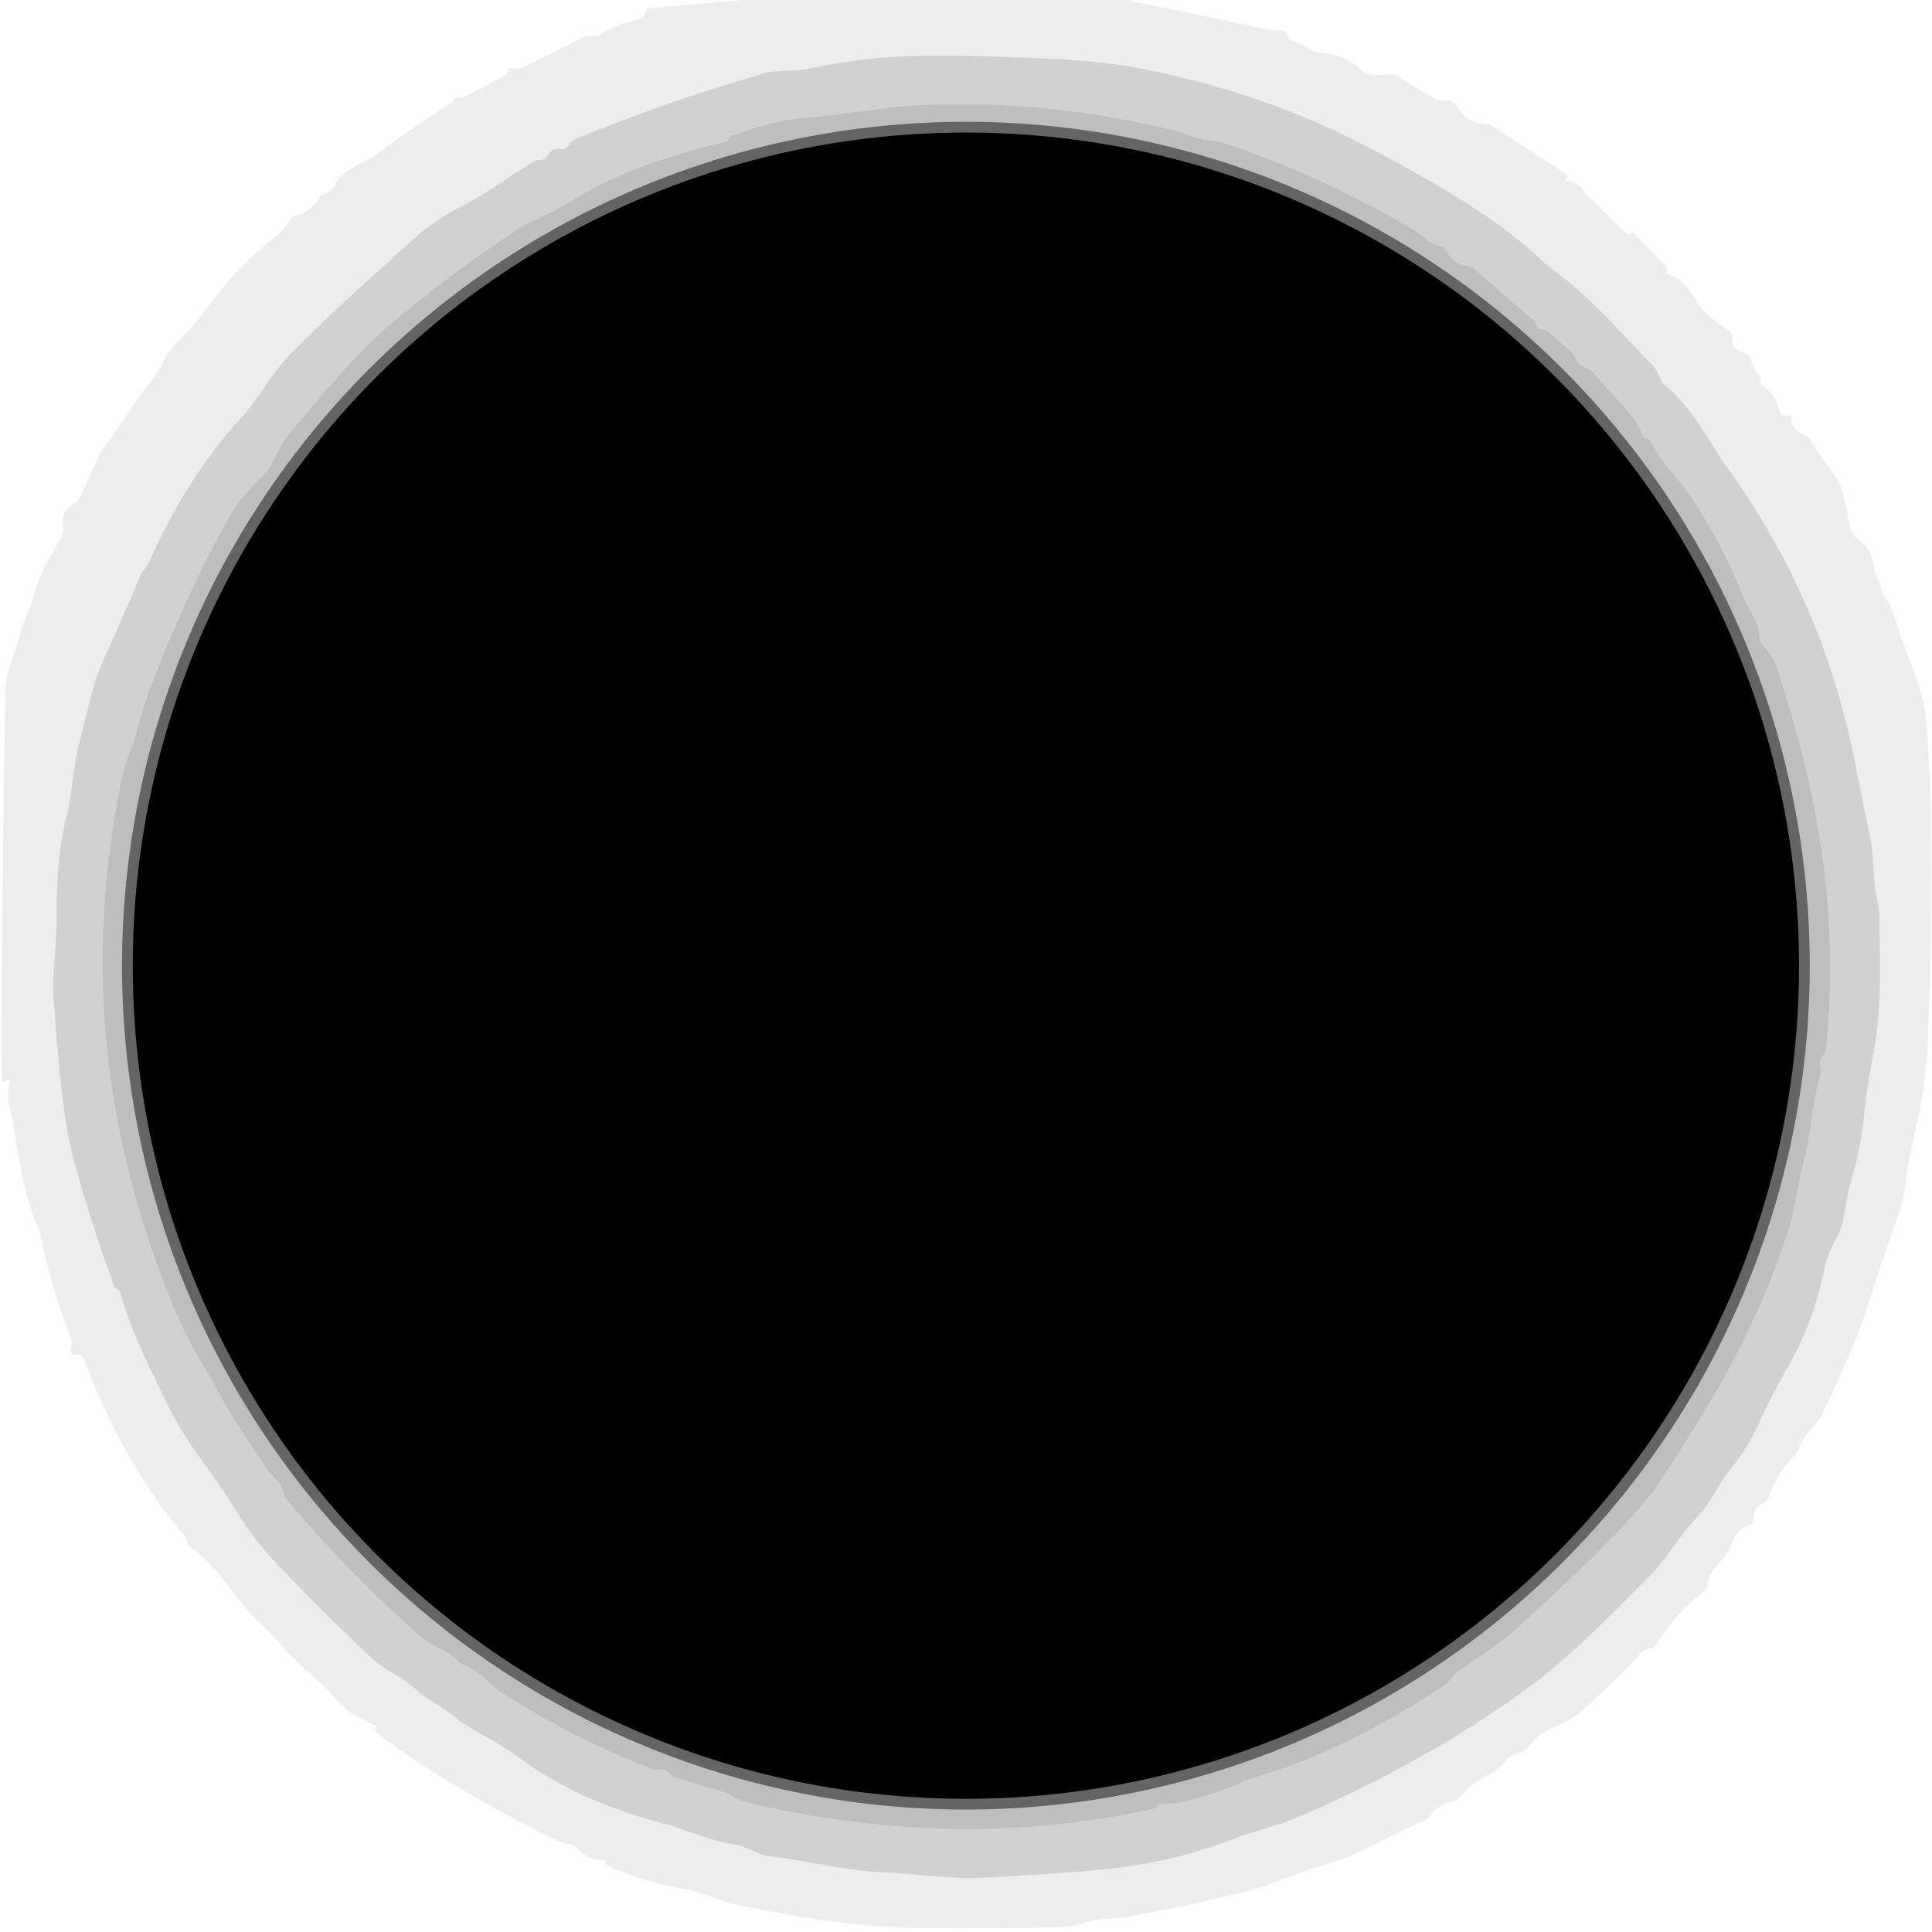 <?xml version="1.0" encoding="UTF-8" standalone="no"?>
<!DOCTYPE svg PUBLIC "-//W3C//DTD SVG 1.1//EN" "http://www.w3.org/Graphics/SVG/1.1/DTD/svg11.dtd">
<svg xmlns="http://www.w3.org/2000/svg" version="1.1" viewBox="0.00 0.00 180.00 180.00">
<path stroke="#212121" stroke-opacity="0.722" stroke-width="2.00" fill="none" stroke-linecap="butt" vector-effect="non-scaling-stroke" d="
  M 167.61 89.97
  A 77.62 77.62 0.0 0 0 89.99 12.35
  A 77.62 77.62 0.0 0 0 12.37 89.97
  A 77.62 77.62 0.0 0 0 89.99 167.59
  A 77.62 77.62 0.0 0 0 167.61 89.97"
/>
<path fill="#121212" fill-opacity="0.075" d="
  M 69.15 0.00
  L 104.98 0.00
  L 118.53 2.82
  Q 118.85 2.89 119.16 2.84
  Q 119.71 2.75 119.90 3.25
  Q 120.08 3.73 120.57 3.87
  Q 121.52 4.15 122.30 4.72
  A 0.94 0.92 -25.2 0 0 122.82 4.90
  Q 125.22 4.97 126.88 6.57
  Q 127.31 6.98 127.91 6.97
  L 129.85 6.94
  A 0.49 0.43 -25.6 0 1 130.10 7.01
  Q 132.04 8.27 133.94 9.34
  A 0.95 0.02 -0.1 0 0 134.85 9.36
  Q 135.43 9.36 135.88 10.11
  Q 136.66 11.40 138.28 11.52
  Q 138.75 11.55 139.15 11.81
  L 145.91 16.23
  Q 146.08 16.35 145.99 16.53
  Q 145.93 16.65 145.87 16.76
  Q 145.83 16.86 145.93 16.86
  Q 146.99 16.92 147.52 17.76
  Q 147.70 18.05 147.95 18.28
  L 151.59 21.79
  Q 151.70 21.90 151.83 21.83
  Q 151.95 21.77 152.06 21.71
  Q 152.18 21.66 152.26 21.75
  L 155.21 24.83
  Q 155.37 25.00 155.30 25.22
  Q 155.26 25.35 155.25 25.47
  Q 155.25 25.49 155.27 25.50
  C 157.45 26.16 157.76 28.05 158.91 29.14
  Q 159.86 30.05 160.99 30.76
  A 0.82 0.81 -73.1 0 1 161.38 31.49
  Q 161.33 32.61 162.41 32.86
  Q 162.94 32.98 163.11 33.50
  Q 163.41 34.43 164.06 35.24
  Q 164.14 35.34 164.06 35.44
  Q 163.98 35.54 163.92 35.66
  Q 163.85 35.77 163.97 35.82
  Q 165.31 36.44 165.77 38.24
  Q 165.92 38.83 166.51 38.72
  Q 166.86 38.66 166.89 39.01
  Q 166.97 40.10 168.15 40.56
  Q 168.54 40.71 168.73 41.08
  C 169.72 42.95 171.32 44.20 171.79 46.24
  Q 172.11 47.63 172.33 49.02
  A 1.65 1.64 13.7 0 0 173.01 50.13
  Q 174.51 51.23 174.62 53.03
  Q 174.66 53.53 174.94 53.95
  Q 175.15 54.28 175.20 54.70
  Q 175.25 55.19 175.56 55.57
  C 176.49 56.71 176.71 58.33 177.11 59.36
  Q 179.24 64.83 179.40 66.50
  Q 180.34 76.70 179.59 97.75
  Q 179.55 98.94 179.07 102.26
  C 178.78 104.26 177.88 107.28 177.59 109.86
  Q 177.39 111.65 176.92 113.00
  Q 175.30 117.60 173.83 122.23
  Q 172.87 125.23 169.86 131.57
  C 169.34 132.68 168.13 133.54 167.62 134.85
  Q 167.41 135.40 167.01 135.82
  Q 165.52 137.36 164.82 139.37
  A 1.31 1.31 0.0 0 1 164.20 140.09
  Q 163.40 140.51 163.37 141.47
  Q 163.36 141.96 162.91 142.15
  C 162.09 142.50 161.65 142.89 161.35 143.81
  C 160.80 145.49 159.37 145.82 159.09 147.69
  A 0.90 0.85 -16.0 0 1 158.76 148.25
  Q 156.07 150.34 154.28 153.27
  Q 154.10 153.57 153.67 153.62
  Q 153.21 153.67 152.89 154.01
  Q 150.15 156.97 147.13 159.59
  C 145.68 160.85 143.66 160.92 142.36 162.81
  Q 142.08 163.22 141.58 163.31
  C 140.21 163.53 140.07 164.65 139.00 165.17
  C 137.63 165.83 136.91 166.51 135.90 167.49
  Q 135.56 167.82 135.10 167.92
  Q 133.89 168.20 133.21 169.23
  A 0.75 0.72 -84.9 0 1 132.89 169.51
  Q 129.90 170.90 126.95 172.39
  Q 125.64 173.05 122.88 173.90
  Q 121.22 174.41 118.75 175.39
  Q 115.82 176.56 105.00 178.60
  Q 104.82 178.63 102.48 178.83
  C 101.32 178.92 100.21 179.51 99.15 179.54
  Q 92.85 179.68 86.55 179.64
  C 80.59 179.61 75.22 178.77 69.52 177.66
  Q 67.95 177.36 66.46 176.78
  Q 64.86 176.17 63.44 175.92
  Q 59.90 175.32 56.63 173.82
  Q 56.47 173.75 56.42 173.64
  Q 56.37 173.52 56.38 173.40
  Q 56.38 173.33 56.31 173.33
  Q 54.78 173.31 53.86 172.26
  Q 53.54 171.90 53.07 171.84
  Q 52.40 171.76 51.23 171.17
  Q 41.24 166.17 35.03 161.37
  Q 34.95 161.31 34.96 161.20
  Q 34.97 161.04 35.04 160.94
  Q 35.11 160.85 35.01 160.79
  Q 34.01 160.29 33.02 159.77
  C 31.66 159.05 30.83 157.58 29.62 156.58
  C 27.54 154.87 25.77 152.69 23.82 150.80
  C 21.79 148.84 20.40 145.98 17.74 144.15
  A 0.65 0.64 12.5 0 1 17.48 143.75
  Q 17.41 143.37 16.99 142.87
  Q 11.35 136.08 7.83 126.62
  A 0.67 0.66 -16.3 0 0 7.07 126.21
  Q 6.42 126.35 6.66 125.24
  A 1.05 1.02 41.2 0 0 6.61 124.63
  Q 4.78 119.98 3.76 115.10
  Q 3.70 114.78 3.57 114.48
  C 1.97 110.81 1.61 106.41 0.77 102.49
  Q 0.67 102.02 0.90 100.76
  A 0.16 0.16 0.0 0 0 0.62 100.64
  Q 0.49 100.82 0.27 100.75
  Q 0.17 100.72 0.17 100.62
  Q 0.12 82.26 0.53 63.92
  C 0.57 62.48 1.41 60.91 1.74 59.47
  Q 1.94 58.60 2.58 57.15
  Q 3.00 56.20 3.38 54.75
  Q 3.72 53.41 5.70 50.08
  A 1.43 1.40 55.7 0 0 5.88 49.06
  Q 5.61 47.64 6.89 46.92
  Q 7.30 46.69 7.50 46.25
  L 9.21 42.47
  Q 9.42 42.01 9.74 41.61
  C 11.31 39.59 12.43 37.52 14.15 35.41
  C 15.07 34.28 15.37 33.02 16.35 32.05
  Q 18.13 30.30 19.60 28.30
  C 21.62 25.55 23.33 23.93 25.74 21.99
  Q 26.52 21.36 27.00 20.51
  Q 27.19 20.18 27.55 20.08
  Q 28.98 19.72 29.75 18.42
  A 1.02 1.02 0.0 0 1 30.39 17.95
  Q 30.92 17.83 31.13 17.37
  C 31.92 15.66 33.81 15.33 35.10 14.36
  Q 38.52 11.79 42.14 9.54
  Q 42.27 9.03 42.70 9.09
  Q 43.01 9.14 43.30 9.00
  L 46.96 7.10
  A 0.61 0.60 -9.3 0 0 47.27 6.67
  Q 47.34 6.21 47.86 6.40
  A 0.78 0.74 41.6 0 0 48.44 6.38
  Q 51.33 5.02 54.13 3.58
  Q 54.51 3.38 54.91 3.37
  Q 55.11 3.37 55.32 3.37
  A 1.57 1.56 -61.2 0 0 56.10 3.14
  Q 57.63 2.19 59.41 1.82
  Q 59.84 1.73 59.99 1.51
  Q 60.10 1.34 60.13 1.12
  Q 60.17 0.79 60.51 0.76
  L 69.15 0.00
  Z
  M 11.22 120.48
  C 12.25 124.23 14.16 127.88 15.87 131.37
  C 17.50 134.67 20.05 137.51 21.85 140.51
  Q 23.46 143.21 25.61 145.50
  Q 29.78 149.93 34.69 154.54
  C 35.89 155.67 37.52 156.23 38.81 157.45
  C 39.84 158.42 40.90 158.78 41.95 159.65
  C 44.01 161.36 46.29 162.19 48.39 163.77
  C 52.24 166.68 57.13 168.67 61.78 169.88
  C 64.06 170.48 65.94 171.48 68.35 171.82
  C 69.54 171.99 70.54 172.81 71.78 172.96
  C 75.29 173.37 78.58 174.27 82.10 174.43
  C 85.32 174.57 88.53 175.10 91.64 174.94
  Q 100.15 174.52 104.74 173.94
  Q 110.01 173.28 115.81 171.00
  Q 115.89 170.97 119.00 170.01
  Q 120.49 169.55 122.76 168.51
  Q 134.70 163.09 143.21 156.61
  C 146.82 153.87 150.26 150.26 153.64 146.89
  Q 154.68 145.85 155.96 144.03
  Q 157.03 142.51 158.30 141.15
  C 159.45 139.93 160.01 138.42 161.04 137.12
  Q 162.60 135.13 163.11 134.13
  C 164.19 132.03 165.02 130.03 166.29 127.88
  Q 169.01 123.25 170.03 117.94
  C 170.35 116.32 171.49 115.18 171.76 113.47
  Q 172.11 111.27 172.71 109.12
  C 173.68 105.67 173.69 102.34 174.41 98.88
  C 175.36 94.30 175.13 90.33 175.11 85.87
  C 175.10 84.41 174.65 82.97 174.58 81.43
  Q 174.49 79.22 174.26 78.12
  Q 173.54 74.71 172.88 71.30
  Q 169.91 55.90 160.76 43.34
  C 159.39 41.45 157.75 37.99 155.10 35.89
  C 154.72 35.59 154.49 34.59 154.01 34.09
  C 151.18 31.20 148.23 27.73 144.97 25.35
  Q 144.15 24.75 143.10 23.77
  Q 138.36 19.33 126.86 13.40
  Q 117.60 8.62 106.36 6.40
  Q 102.65 5.66 97.58 5.47
  C 90.04 5.18 83.05 4.71 75.60 6.36
  C 74.10 6.69 72.44 6.47 71.13 6.85
  Q 62.18 9.43 53.55 12.98
  A 0.97 0.95 2.5 0 0 53.08 13.40
  Q 52.73 14.02 52.06 13.89
  A 0.83 0.83 0.0 0 0 51.17 14.31
  Q 50.86 14.88 50.27 14.90
  Q 49.88 14.91 49.55 15.13
  Q 47.40 16.54 45.25 17.94
  Q 44.61 18.36 42.18 19.66
  C 39.47 21.10 36.91 23.79 34.90 25.57
  Q 30.76 29.24 26.87 33.19
  C 25.33 34.76 24.22 37.00 22.50 38.88
  Q 17.48 44.41 14.11 51.88
  Q 13.73 52.72 13.41 53.08
  Q 13.20 53.31 13.08 53.60
  Q 11.44 57.50 9.70 61.35
  C 8.54 63.91 8.09 66.59 7.37 69.30
  C 6.81 71.37 6.77 73.80 6.15 76.26
  Q 5.25 79.78 5.27 85.75
  C 5.28 88.23 4.82 90.71 4.99 93.09
  Q 5.76 103.80 6.66 107.25
  Q 8.33 113.60 10.62 119.75
  Q 10.71 120.02 10.89 120.10
  Q 11.15 120.21 11.22 120.48
  Z"
/>
<path fill="#3b3b3b" fill-opacity="0.231" d="
  M 10.89 120.10
  Q 10.71 120.02 10.62 119.75
  Q 8.33 113.60 6.66 107.25
  Q 5.76 103.80 4.99 93.09
  C 4.82 90.71 5.28 88.23 5.27 85.75
  Q 5.25 79.78 6.15 76.26
  C 6.77 73.80 6.81 71.37 7.37 69.30
  C 8.09 66.59 8.54 63.91 9.70 61.35
  Q 11.44 57.50 13.08 53.60
  Q 13.20 53.31 13.41 53.08
  Q 13.73 52.72 14.11 51.88
  Q 17.48 44.41 22.50 38.88
  C 24.22 37.00 25.33 34.76 26.87 33.19
  Q 30.76 29.24 34.90 25.57
  C 36.91 23.79 39.47 21.10 42.18 19.66
  Q 44.61 18.36 45.25 17.94
  Q 47.40 16.54 49.55 15.13
  Q 49.88 14.91 50.27 14.90
  Q 50.86 14.88 51.17 14.31
  A 0.83 0.83 0.0 0 1 52.06 13.89
  Q 52.73 14.02 53.08 13.40
  A 0.97 0.95 2.5 0 1 53.55 12.98
  Q 62.18 9.43 71.13 6.85
  C 72.44 6.47 74.10 6.69 75.60 6.36
  C 83.05 4.71 90.04 5.18 97.58 5.47
  Q 102.65 5.66 106.36 6.40
  Q 117.60 8.62 126.86 13.40
  Q 138.36 19.33 143.10 23.77
  Q 144.15 24.75 144.97 25.35
  C 148.23 27.73 151.18 31.20 154.01 34.09
  C 154.49 34.59 154.72 35.59 155.10 35.89
  C 157.75 37.99 159.39 41.45 160.76 43.34
  Q 169.91 55.90 172.88 71.30
  Q 173.54 74.71 174.26 78.12
  Q 174.49 79.22 174.58 81.43
  C 174.65 82.97 175.10 84.41 175.11 85.87
  C 175.13 90.33 175.36 94.30 174.41 98.88
  C 173.69 102.34 173.68 105.67 172.71 109.12
  Q 172.11 111.27 171.76 113.47
  C 171.49 115.18 170.35 116.32 170.03 117.94
  Q 169.01 123.25 166.29 127.88
  C 165.02 130.03 164.19 132.03 163.11 134.13
  Q 162.60 135.13 161.04 137.12
  C 160.01 138.42 159.45 139.93 158.30 141.15
  Q 157.03 142.51 155.96 144.03
  Q 154.68 145.85 153.64 146.89
  C 150.26 150.26 146.82 153.87 143.21 156.61
  Q 134.70 163.09 122.76 168.51
  Q 120.49 169.55 119.00 170.01
  Q 115.89 170.97 115.81 171.00
  Q 110.01 173.28 104.74 173.94
  Q 100.15 174.52 91.64 174.94
  C 88.53 175.10 85.32 174.57 82.10 174.43
  C 78.58 174.27 75.29 173.37 71.78 172.96
  C 70.54 172.81 69.54 171.99 68.35 171.82
  C 65.94 171.48 64.06 170.48 61.78 169.88
  C 57.13 168.67 52.24 166.68 48.39 163.77
  C 46.29 162.19 44.01 161.36 41.95 159.65
  C 40.90 158.78 39.84 158.42 38.81 157.45
  C 37.52 156.23 35.89 155.67 34.69 154.54
  Q 29.78 149.93 25.61 145.50
  Q 23.46 143.21 21.85 140.51
  C 20.05 137.51 17.50 134.67 15.87 131.37
  C 14.16 127.88 12.25 124.23 11.22 120.48
  Q 11.15 120.21 10.89 120.10
  Z
  M 152.98 40.43
  C 152.37 38.60 149.84 36.48 148.59 34.86
  Q 148.25 34.43 147.74 34.27
  Q 147.02 34.04 146.77 33.31
  A 1.18 1.16 11.8 0 0 146.43 32.80
  L 144.33 30.96
  A 0.85 0.83 -20.9 0 0 143.89 30.77
  Q 143.24 30.70 143.08 30.19
  Q 143.00 29.93 142.80 29.76
  L 137.47 25.16
  Q 137.09 24.83 136.59 24.75
  Q 135.37 24.54 134.83 23.46
  Q 134.63 23.04 134.18 22.93
  C 133.16 22.68 132.48 21.86 131.89 21.51
  Q 123.46 16.51 114.18 13.35
  C 113.28 13.04 112.41 13.16 111.40 12.81
  Q 109.85 12.26 109.77 12.25
  Q 98.23 9.32 86.36 9.75
  C 82.92 9.88 78.80 10.67 74.98 10.97
  C 72.54 11.17 70.47 11.85 68.24 12.61
  Q 67.98 12.70 67.91 12.90
  Q 67.81 13.18 67.52 13.24
  Q 59.06 15.17 53.38 18.62
  Q 51.97 19.49 51.00 19.93
  Q 49.00 20.86 48.61 21.12
  Q 42.42 25.15 36.76 29.88
  C 33.08 32.95 30.01 36.75 26.89 40.48
  C 25.87 41.70 25.60 43.19 24.38 44.44
  Q 22.43 46.42 22.09 46.97
  Q 19.03 51.90 15.58 60.11
  Q 13.52 65.00 12.82 67.85
  C 12.45 69.37 11.73 70.70 11.40 72.26
  Q 6.81 93.91 13.64 114.92
  Q 16.04 122.31 18.43 126.35
  Q 19.68 128.46 20.46 129.91
  C 21.88 132.55 23.38 134.60 24.91 136.94
  C 25.36 137.64 26.12 137.93 26.37 139.01
  A 1.99 1.96 -72.2 0 0 26.80 139.86
  Q 32.59 146.65 39.26 152.56
  C 40.21 153.39 41.56 153.63 42.55 154.67
  Q 42.89 155.02 43.34 155.19
  C 44.76 155.76 45.84 157.12 46.84 157.77
  Q 53.38 161.97 60.64 164.76
  Q 61.01 164.90 61.41 164.86
  Q 61.96 164.81 62.38 165.25
  Q 62.71 165.58 63.16 165.71
  L 67.41 166.96
  Q 67.84 167.08 68.21 167.33
  Q 68.90 167.79 70.26 168.10
  Q 89.55 172.49 107.43 168.54
  Q 107.68 168.49 107.80 168.26
  Q 107.89 168.08 108.12 168.09
  C 110.09 168.21 113.59 166.95 115.41 166.19
  Q 116.41 165.76 117.45 165.45
  Q 125.47 162.99 134.24 157.24
  Q 135.04 156.71 135.34 156.25
  Q 135.55 155.92 135.88 155.71
  Q 139.77 153.12 141.21 151.82
  Q 152.01 142.04 154.51 138.26
  C 160.11 129.75 163.52 123.88 166.54 114.90
  C 167.24 112.81 167.48 110.37 168.07 108.12
  C 168.74 105.58 168.82 102.95 169.55 100.37
  Q 169.69 99.87 169.60 99.37
  Q 169.50 98.83 169.80 98.44
  Q 170.09 98.06 170.14 97.59
  C 171.40 85.10 169.41 73.91 165.52 62.10
  C 165.22 61.21 164.80 60.80 164.25 60.09
  Q 163.94 59.71 163.92 59.21
  C 163.87 57.80 162.91 56.80 162.51 55.80
  Q 160.38 50.38 157.07 45.62
  C 156.27 44.46 154.71 43.00 153.89 41.24
  Q 153.75 40.92 153.47 40.86
  Q 153.10 40.79 152.98 40.43
  Z"
/>
<path fill="#6b6c6b" fill-opacity="0.439" d="
  M 153.47 40.86
  Q 153.75 40.92 153.89 41.24
  C 154.71 43.00 156.27 44.46 157.07 45.62
  Q 160.38 50.38 162.51 55.80
  C 162.91 56.80 163.87 57.80 163.92 59.21
  Q 163.94 59.71 164.25 60.09
  C 164.80 60.80 165.22 61.21 165.52 62.10
  C 169.41 73.91 171.40 85.10 170.14 97.59
  Q 170.09 98.06 169.80 98.44
  Q 169.50 98.83 169.60 99.37
  Q 169.69 99.87 169.55 100.37
  C 168.82 102.95 168.74 105.58 168.07 108.12
  C 167.48 110.37 167.24 112.81 166.54 114.90
  C 163.52 123.88 160.11 129.75 154.51 138.26
  Q 152.01 142.04 141.21 151.82
  Q 139.77 153.12 135.88 155.71
  Q 135.55 155.92 135.34 156.25
  Q 135.04 156.71 134.24 157.24
  Q 125.47 162.99 117.45 165.45
  Q 116.41 165.76 115.41 166.19
  C 113.59 166.95 110.09 168.21 108.12 168.09
  Q 107.89 168.08 107.80 168.26
  Q 107.68 168.49 107.43 168.54
  Q 89.55 172.49 70.26 168.10
  Q 68.90 167.79 68.21 167.33
  Q 67.84 167.08 67.41 166.96
  L 63.16 165.71
  Q 62.71 165.58 62.38 165.25
  Q 61.96 164.81 61.41 164.86
  Q 61.01 164.90 60.64 164.76
  Q 53.38 161.97 46.84 157.77
  C 45.84 157.12 44.76 155.76 43.34 155.19
  Q 42.89 155.02 42.55 154.67
  C 41.56 153.63 40.21 153.39 39.26 152.56
  Q 32.59 146.65 26.80 139.86
  A 1.99 1.96 -72.2 0 1 26.37 139.01
  C 26.12 137.93 25.36 137.64 24.91 136.94
  C 23.38 134.60 21.88 132.55 20.46 129.91
  Q 19.68 128.46 18.43 126.35
  Q 16.04 122.31 13.64 114.92
  Q 6.81 93.91 11.40 72.26
  C 11.73 70.70 12.45 69.37 12.82 67.85
  Q 13.52 65.00 15.58 60.11
  Q 19.03 51.90 22.09 46.97
  Q 22.43 46.42 24.38 44.44
  C 25.60 43.19 25.87 41.70 26.89 40.48
  C 30.01 36.75 33.08 32.95 36.76 29.88
  Q 42.42 25.15 48.61 21.12
  Q 49.00 20.86 51.00 19.93
  Q 51.97 19.49 53.38 18.62
  Q 59.06 15.17 67.52 13.24
  Q 67.81 13.18 67.91 12.90
  Q 67.98 12.70 68.24 12.61
  C 70.47 11.85 72.54 11.17 74.98 10.97
  C 78.80 10.67 82.92 9.88 86.36 9.75
  Q 98.23 9.32 109.77 12.25
  Q 109.85 12.26 111.40 12.81
  C 112.41 13.16 113.28 13.04 114.18 13.35
  Q 123.46 16.51 131.89 21.51
  C 132.48 21.86 133.16 22.68 134.18 22.93
  Q 134.63 23.04 134.83 23.46
  Q 135.37 24.54 136.59 24.75
  Q 137.09 24.83 137.47 25.16
  L 142.80 29.76
  Q 143.00 29.93 143.08 30.19
  Q 143.24 30.70 143.89 30.77
  A 0.85 0.83 -20.9 0 1 144.33 30.96
  L 146.43 32.80
  A 1.18 1.16 11.8 0 1 146.77 33.31
  Q 147.02 34.04 147.74 34.27
  Q 148.25 34.43 148.59 34.86
  C 149.84 36.48 152.37 38.60 152.98 40.43
  Q 153.10 40.79 153.47 40.86
  Z
  M 167.61 89.97
  A 77.62 77.62 0.0 0 0 89.99 12.35
  A 77.62 77.62 0.0 0 0 12.37 89.97
  A 77.62 77.62 0.0 0 0 89.99 167.59
  A 77.62 77.62 0.0 0 0 167.61 89.97
  Z"
/>
<circle fill="#000000" cx="89.99" cy="89.97" r="77.62"/>
</svg>
